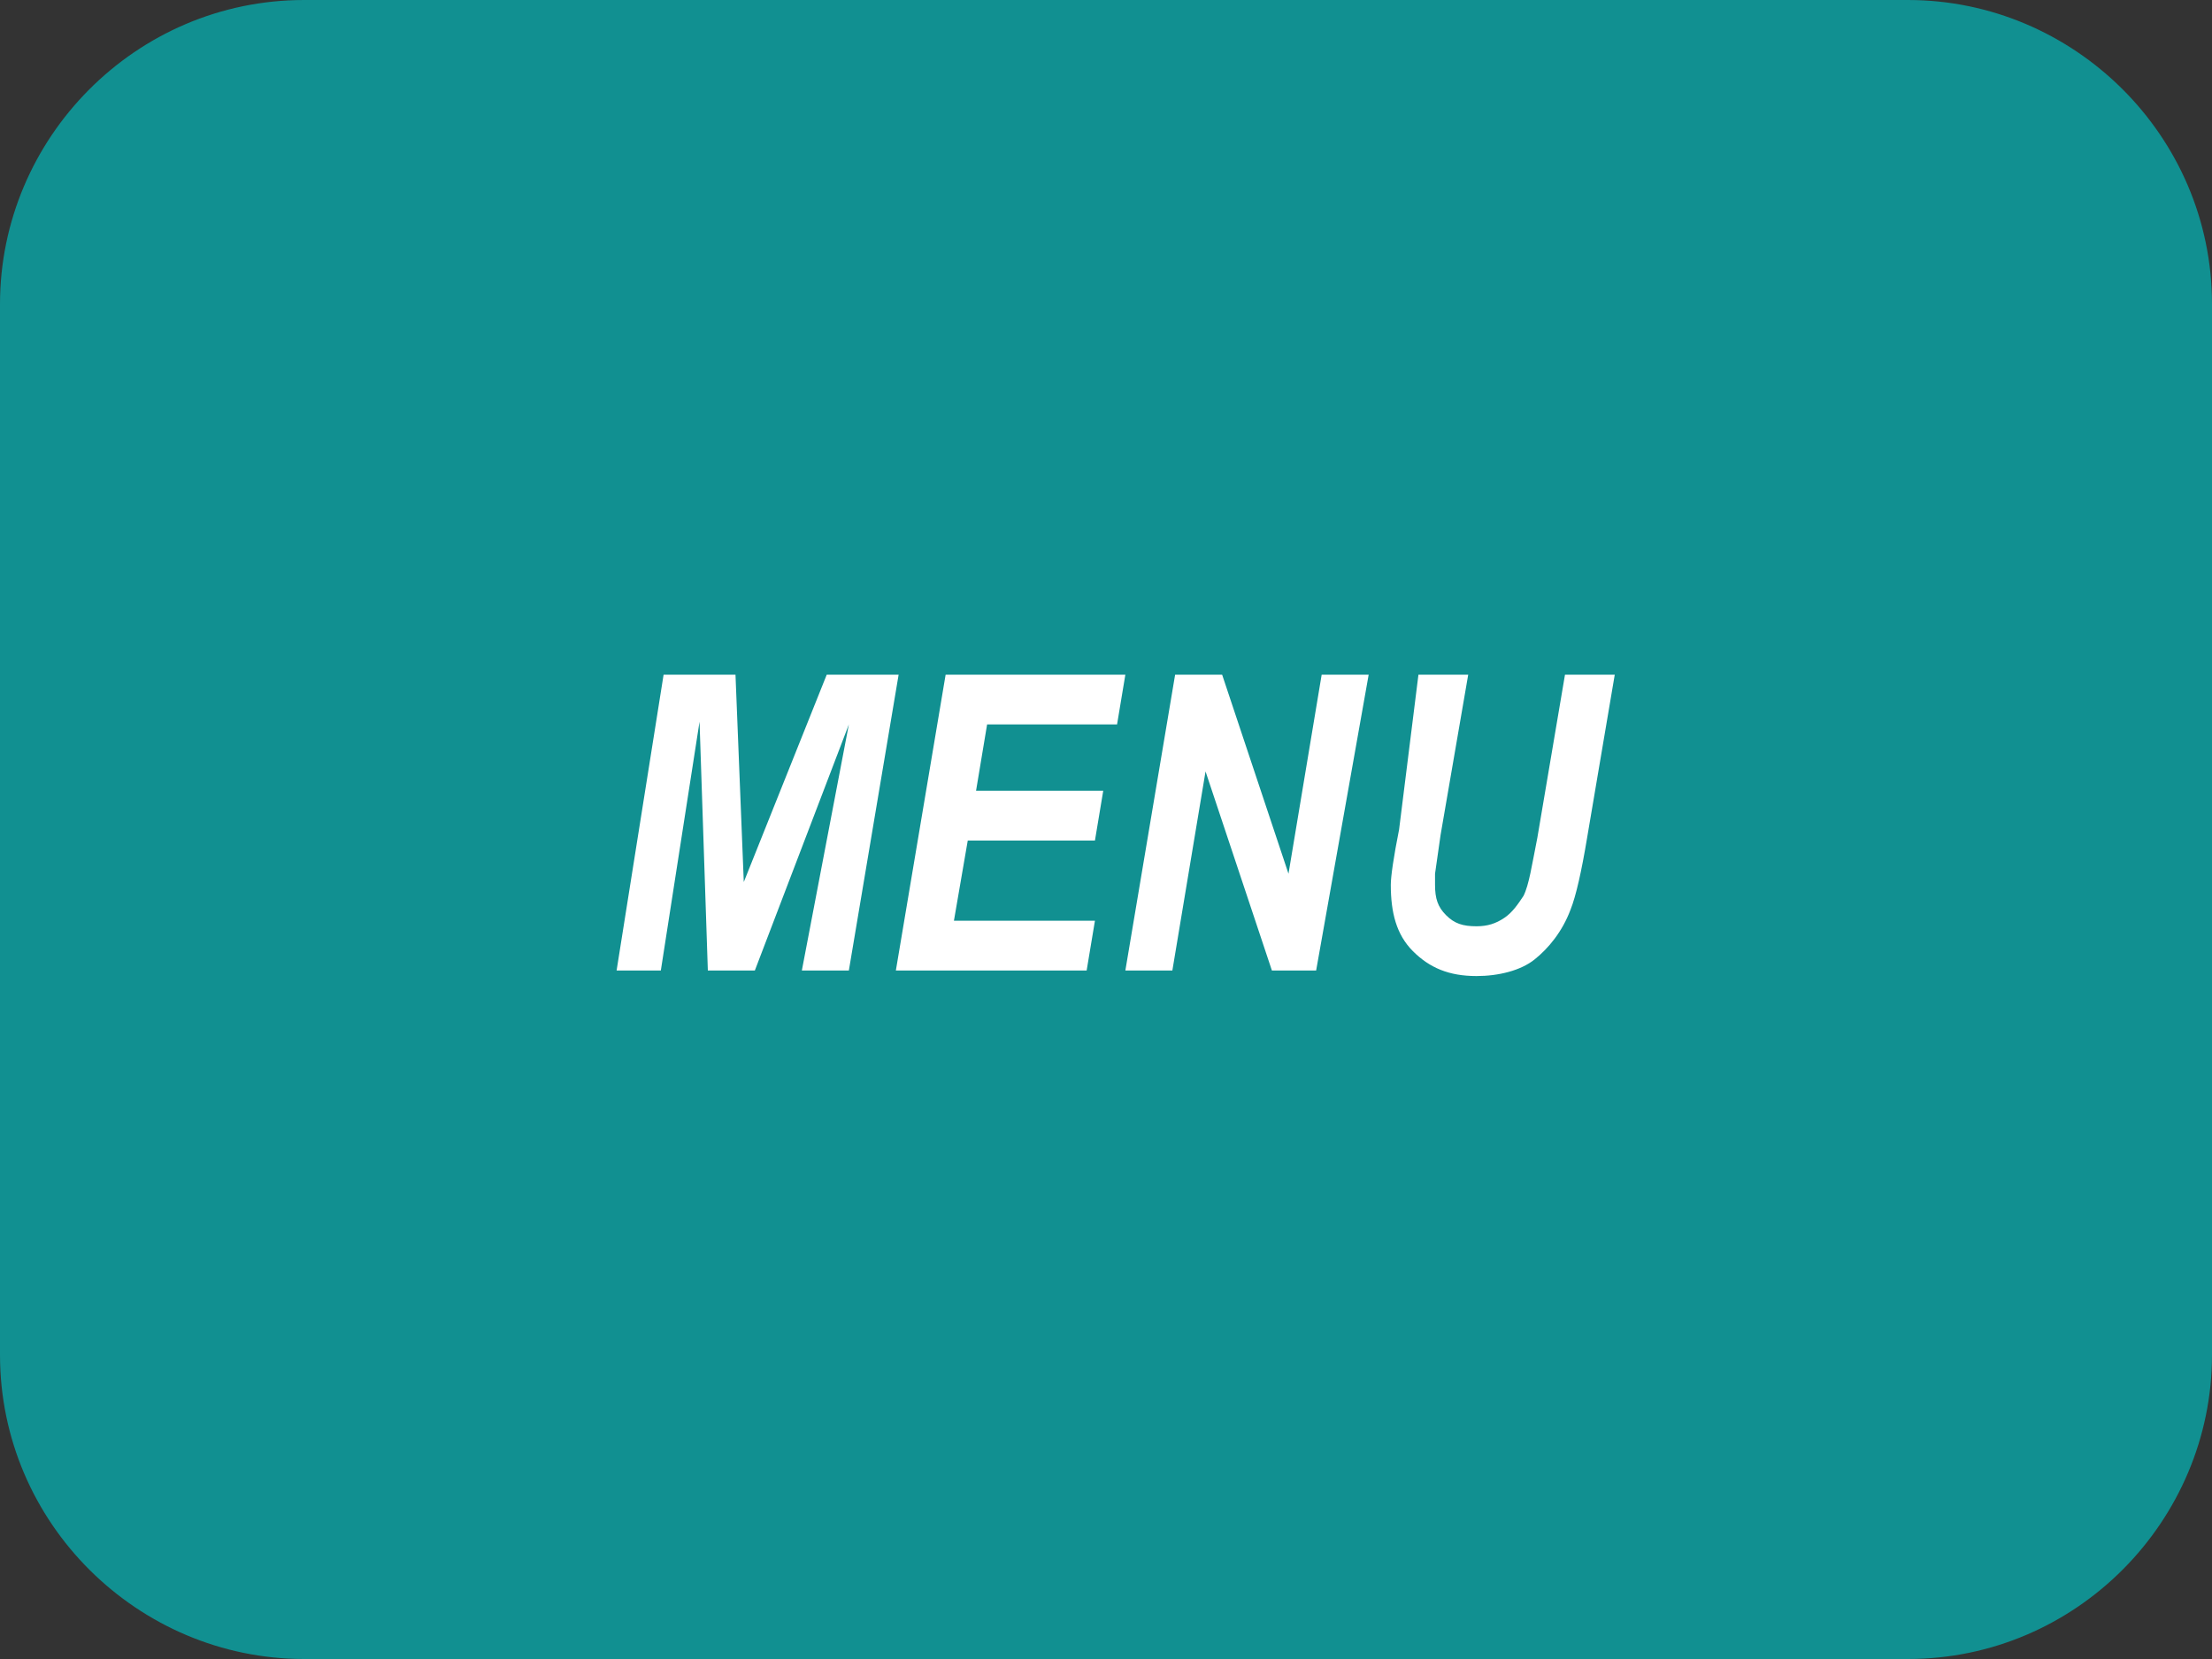 <?xml version="1.0" encoding="utf-8"?>
<!-- Generator: Adobe Illustrator 24.3.0, SVG Export Plug-In . SVG Version: 6.00 Build 0)  -->
<svg version="1.1" id="レイヤー_1" xmlns="http://www.w3.org/2000/svg" xmlns:xlink="http://www.w3.org/1999/xlink" x="0px"
	 y="0px" viewBox="0 0 80 60" style="enable-background:new 0 0 80 60;" xml:space="preserve">
<rect x="0" y="0" width="80" height="60" fill="#333333" stroke="none"/>
<style type="text/css">
	.st0{fill:#119091;}
	.st1{fill:#FFFFFF;}
</style>
<g>
	<path class="st0" d="M80,49c0,6-4.9,11-11,11H11c-6,0-11-4.9-11-11V11c0-6,4.9-11,11-11H69c6,0,11,4.9,11,11V49z"/>
</g>
<g>
	<path class="st1" d="M27.3,35.1h-1.7l-0.3-9l-1.4,9h-1.6L24,24.4h2.6l0.3,7.5l3-7.5h2.6l-1.8,10.7H29l1.7-8.9L27.3,35.1z"/>
	<path class="st1" d="M32.4,35.1l1.8-10.7h6.5l-0.3,1.8h-4.7l-0.4,2.4h4.6l-0.3,1.8h-4.6l-0.5,2.9h5.1l-0.3,1.8H32.4z"/>
	<path class="st1" d="M47.6,35.1H46l-2.4-7.2l-1.2,7.2h-1.7l1.8-10.7h1.7l2.4,7.2l1.2-7.2h1.7L47.6,35.1z"/>
	<path class="st1" d="M51.3,24.4h1.8l-1,5.8l-0.2,1.4c0,0.1,0,0.3,0,0.4c0,0.5,0.1,0.8,0.4,1.1s0.6,0.4,1.1,0.4c0.4,0,0.7-0.1,1-0.3
		s0.5-0.5,0.7-0.8c0.2-0.4,0.3-1.1,0.5-2.1l1-5.9h1.8l-1,5.9c-0.2,1.2-0.4,2.1-0.6,2.6c-0.3,0.8-0.8,1.4-1.3,1.8s-1.3,0.6-2.1,0.6
		c-1,0-1.7-0.3-2.3-0.9c-0.6-0.6-0.8-1.4-0.8-2.4c0-0.3,0.1-1,0.3-2L51.3,24.4z"/>
</g>
</svg>
